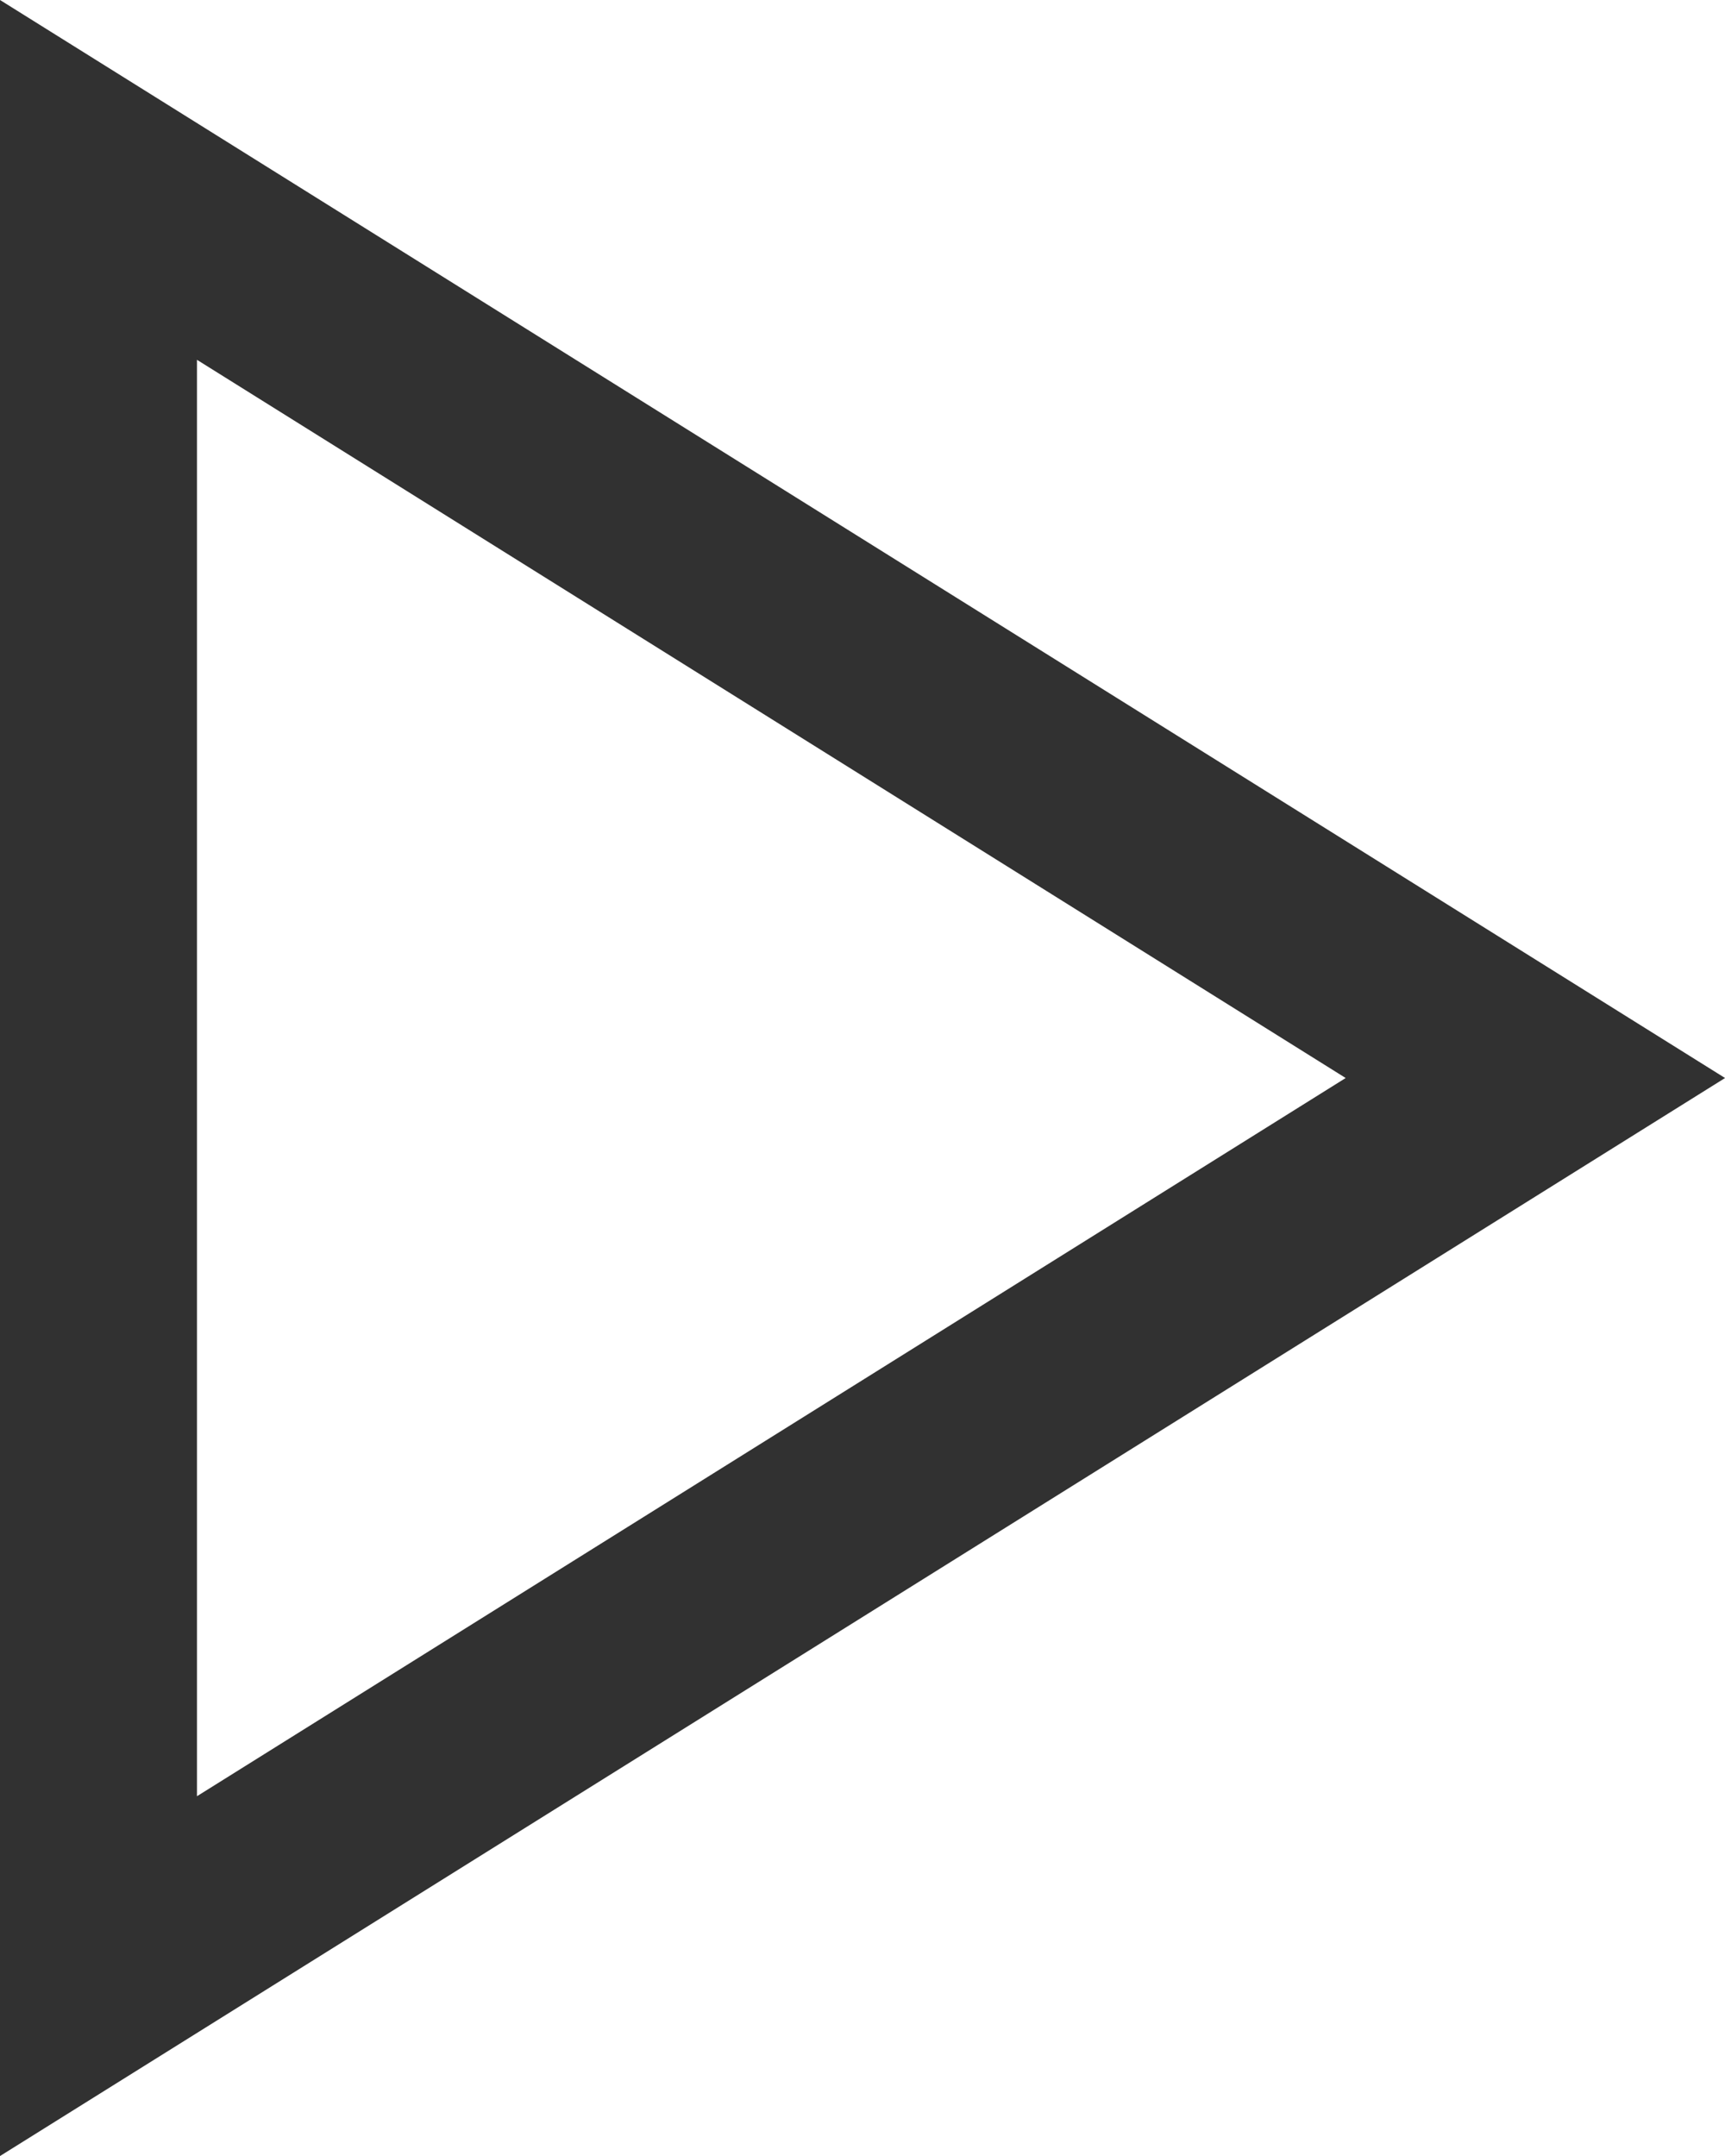 <svg xmlns="http://www.w3.org/2000/svg" width="13.443" height="16.804" viewBox="0 0 13.443 16.804"><g transform="translate(12.5 15.902) rotate(180)"><path d="M12,0V15L0,7.5Zm-.535,14V1L1.07,7.5Z" fill="#313131" stroke="#313131" stroke-width="1"/></g></svg>